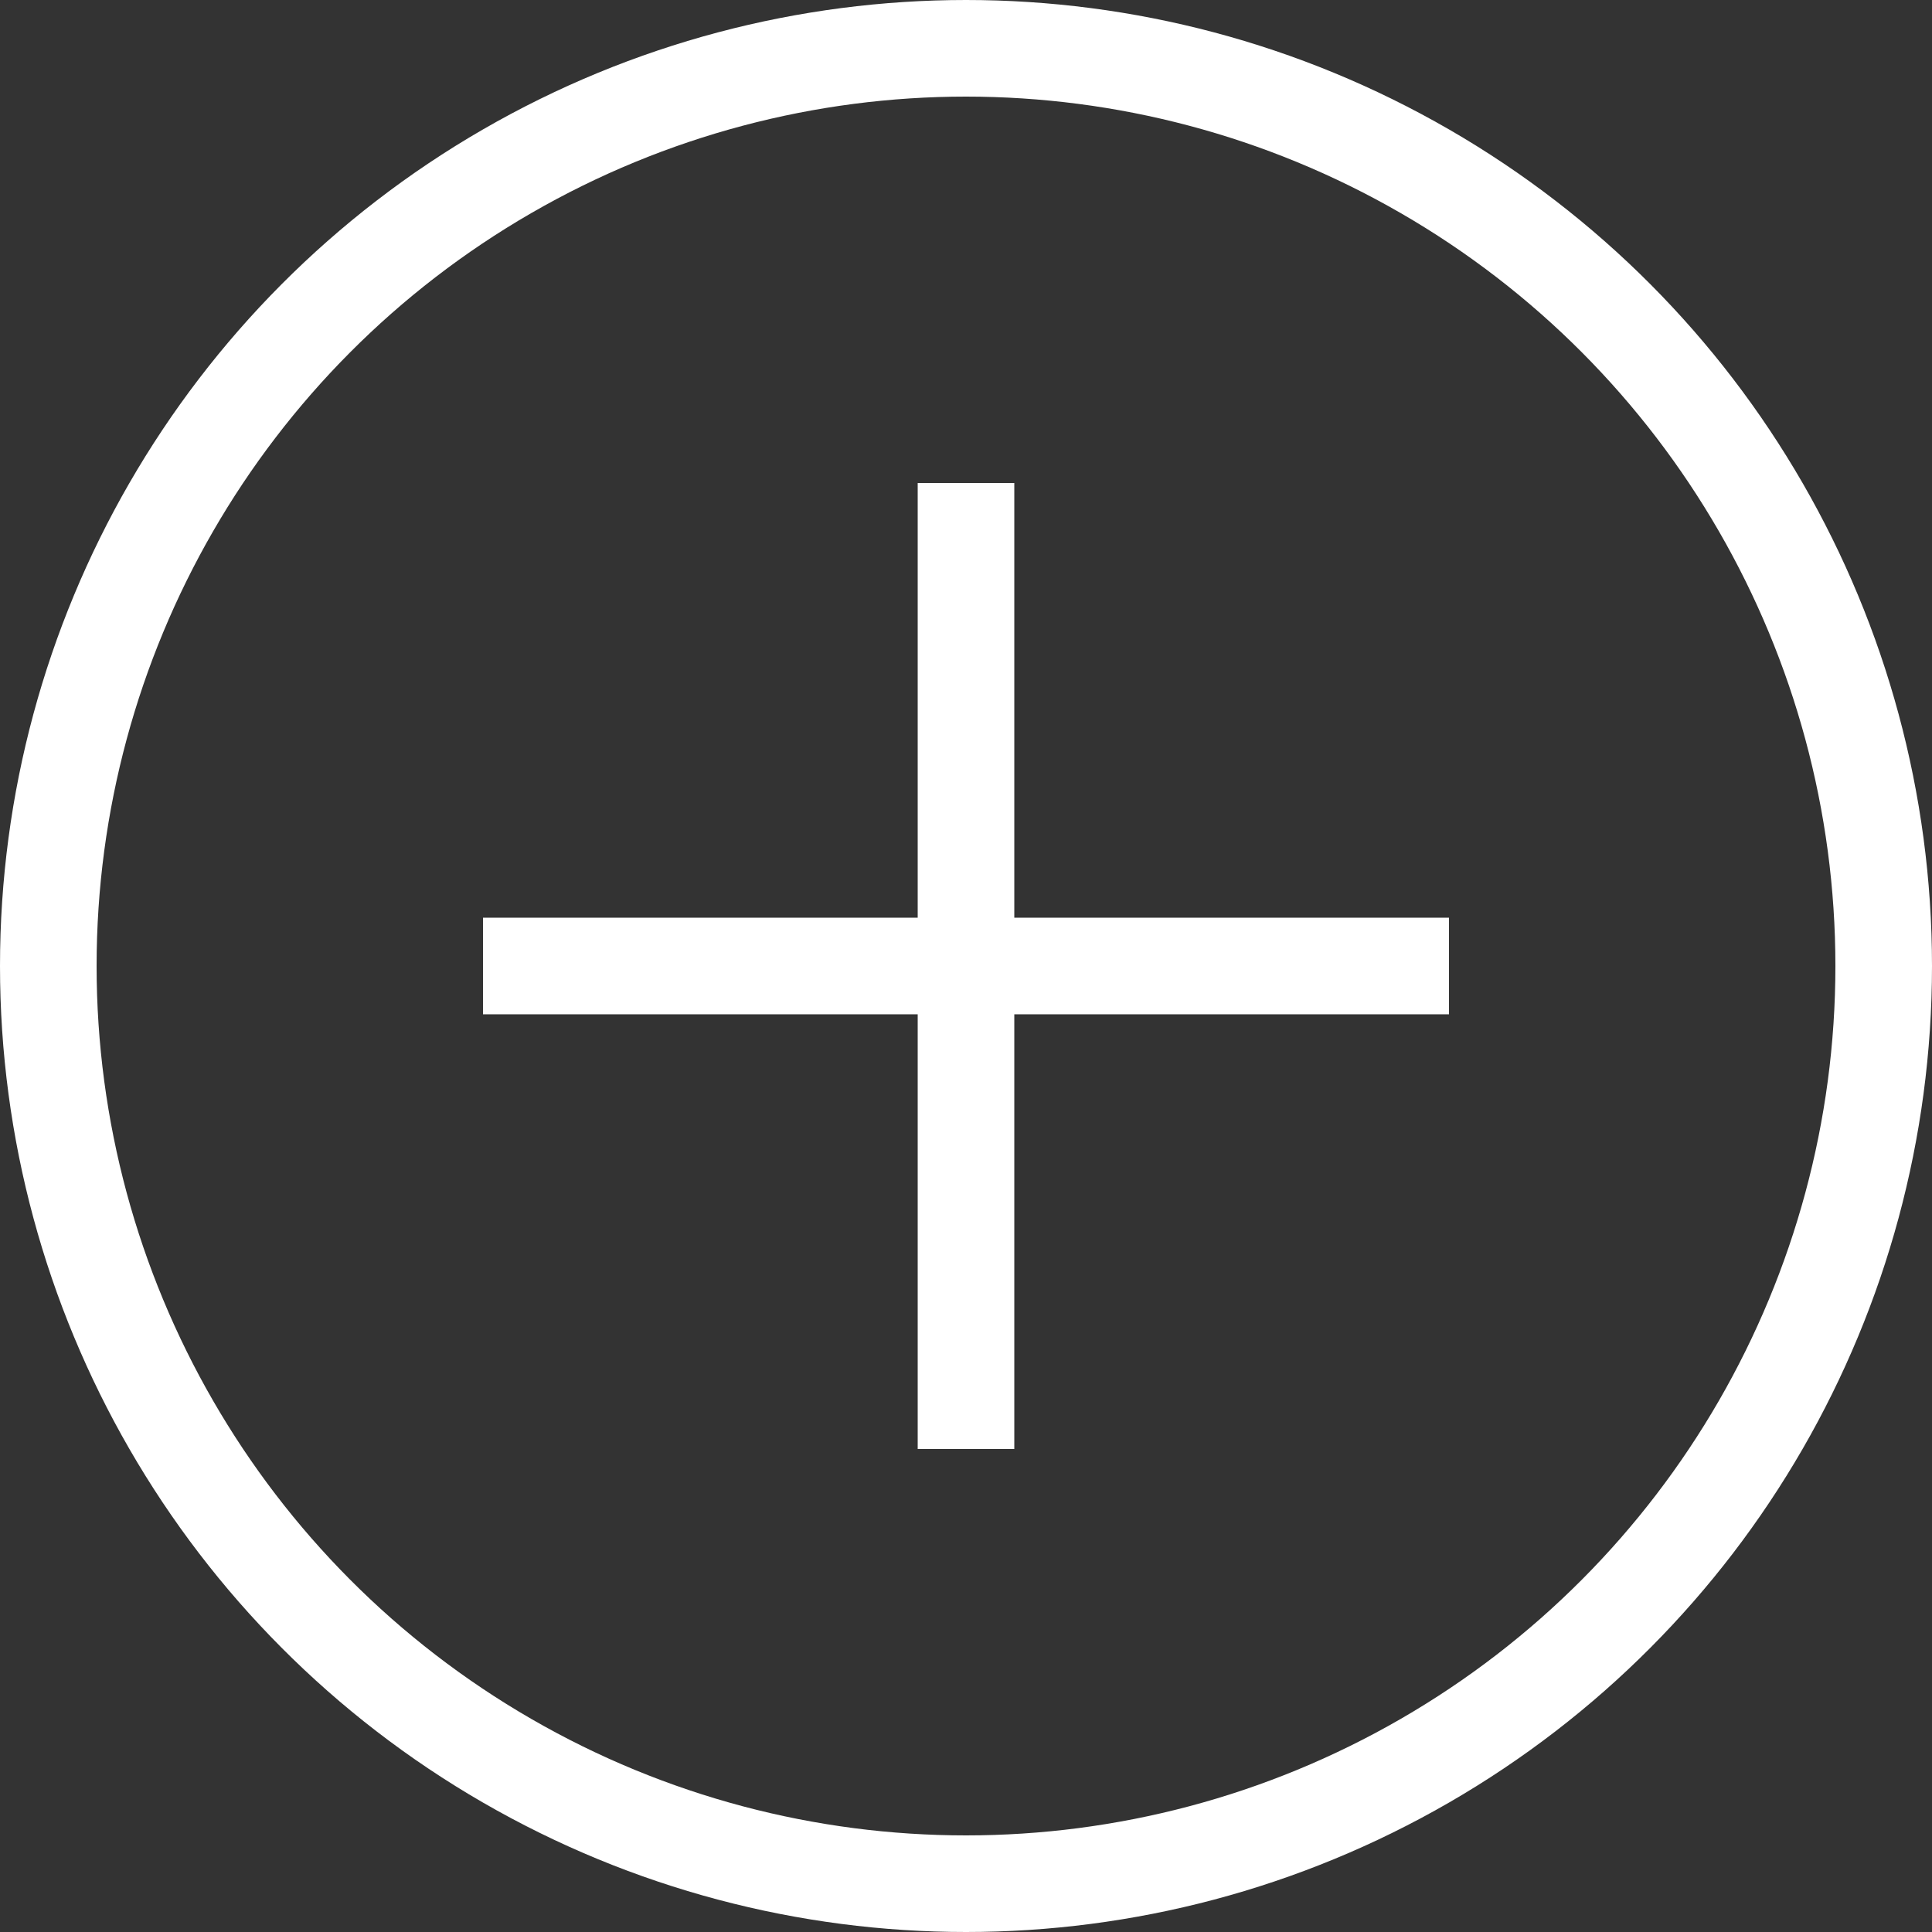 <?xml version="1.0" encoding="UTF-8"?> <svg xmlns="http://www.w3.org/2000/svg" width="20" height="20" viewBox="0 0 20 20" fill="none"><rect x="0" y="0" width="20" height="20" fill="#333333" stroke="none"/> <path d="M10 5V15" stroke="white"></path> <path d="M5 10H15" stroke="white"></path> <circle cx="10" cy="10" r="9.5" stroke="white"></circle> </svg> 